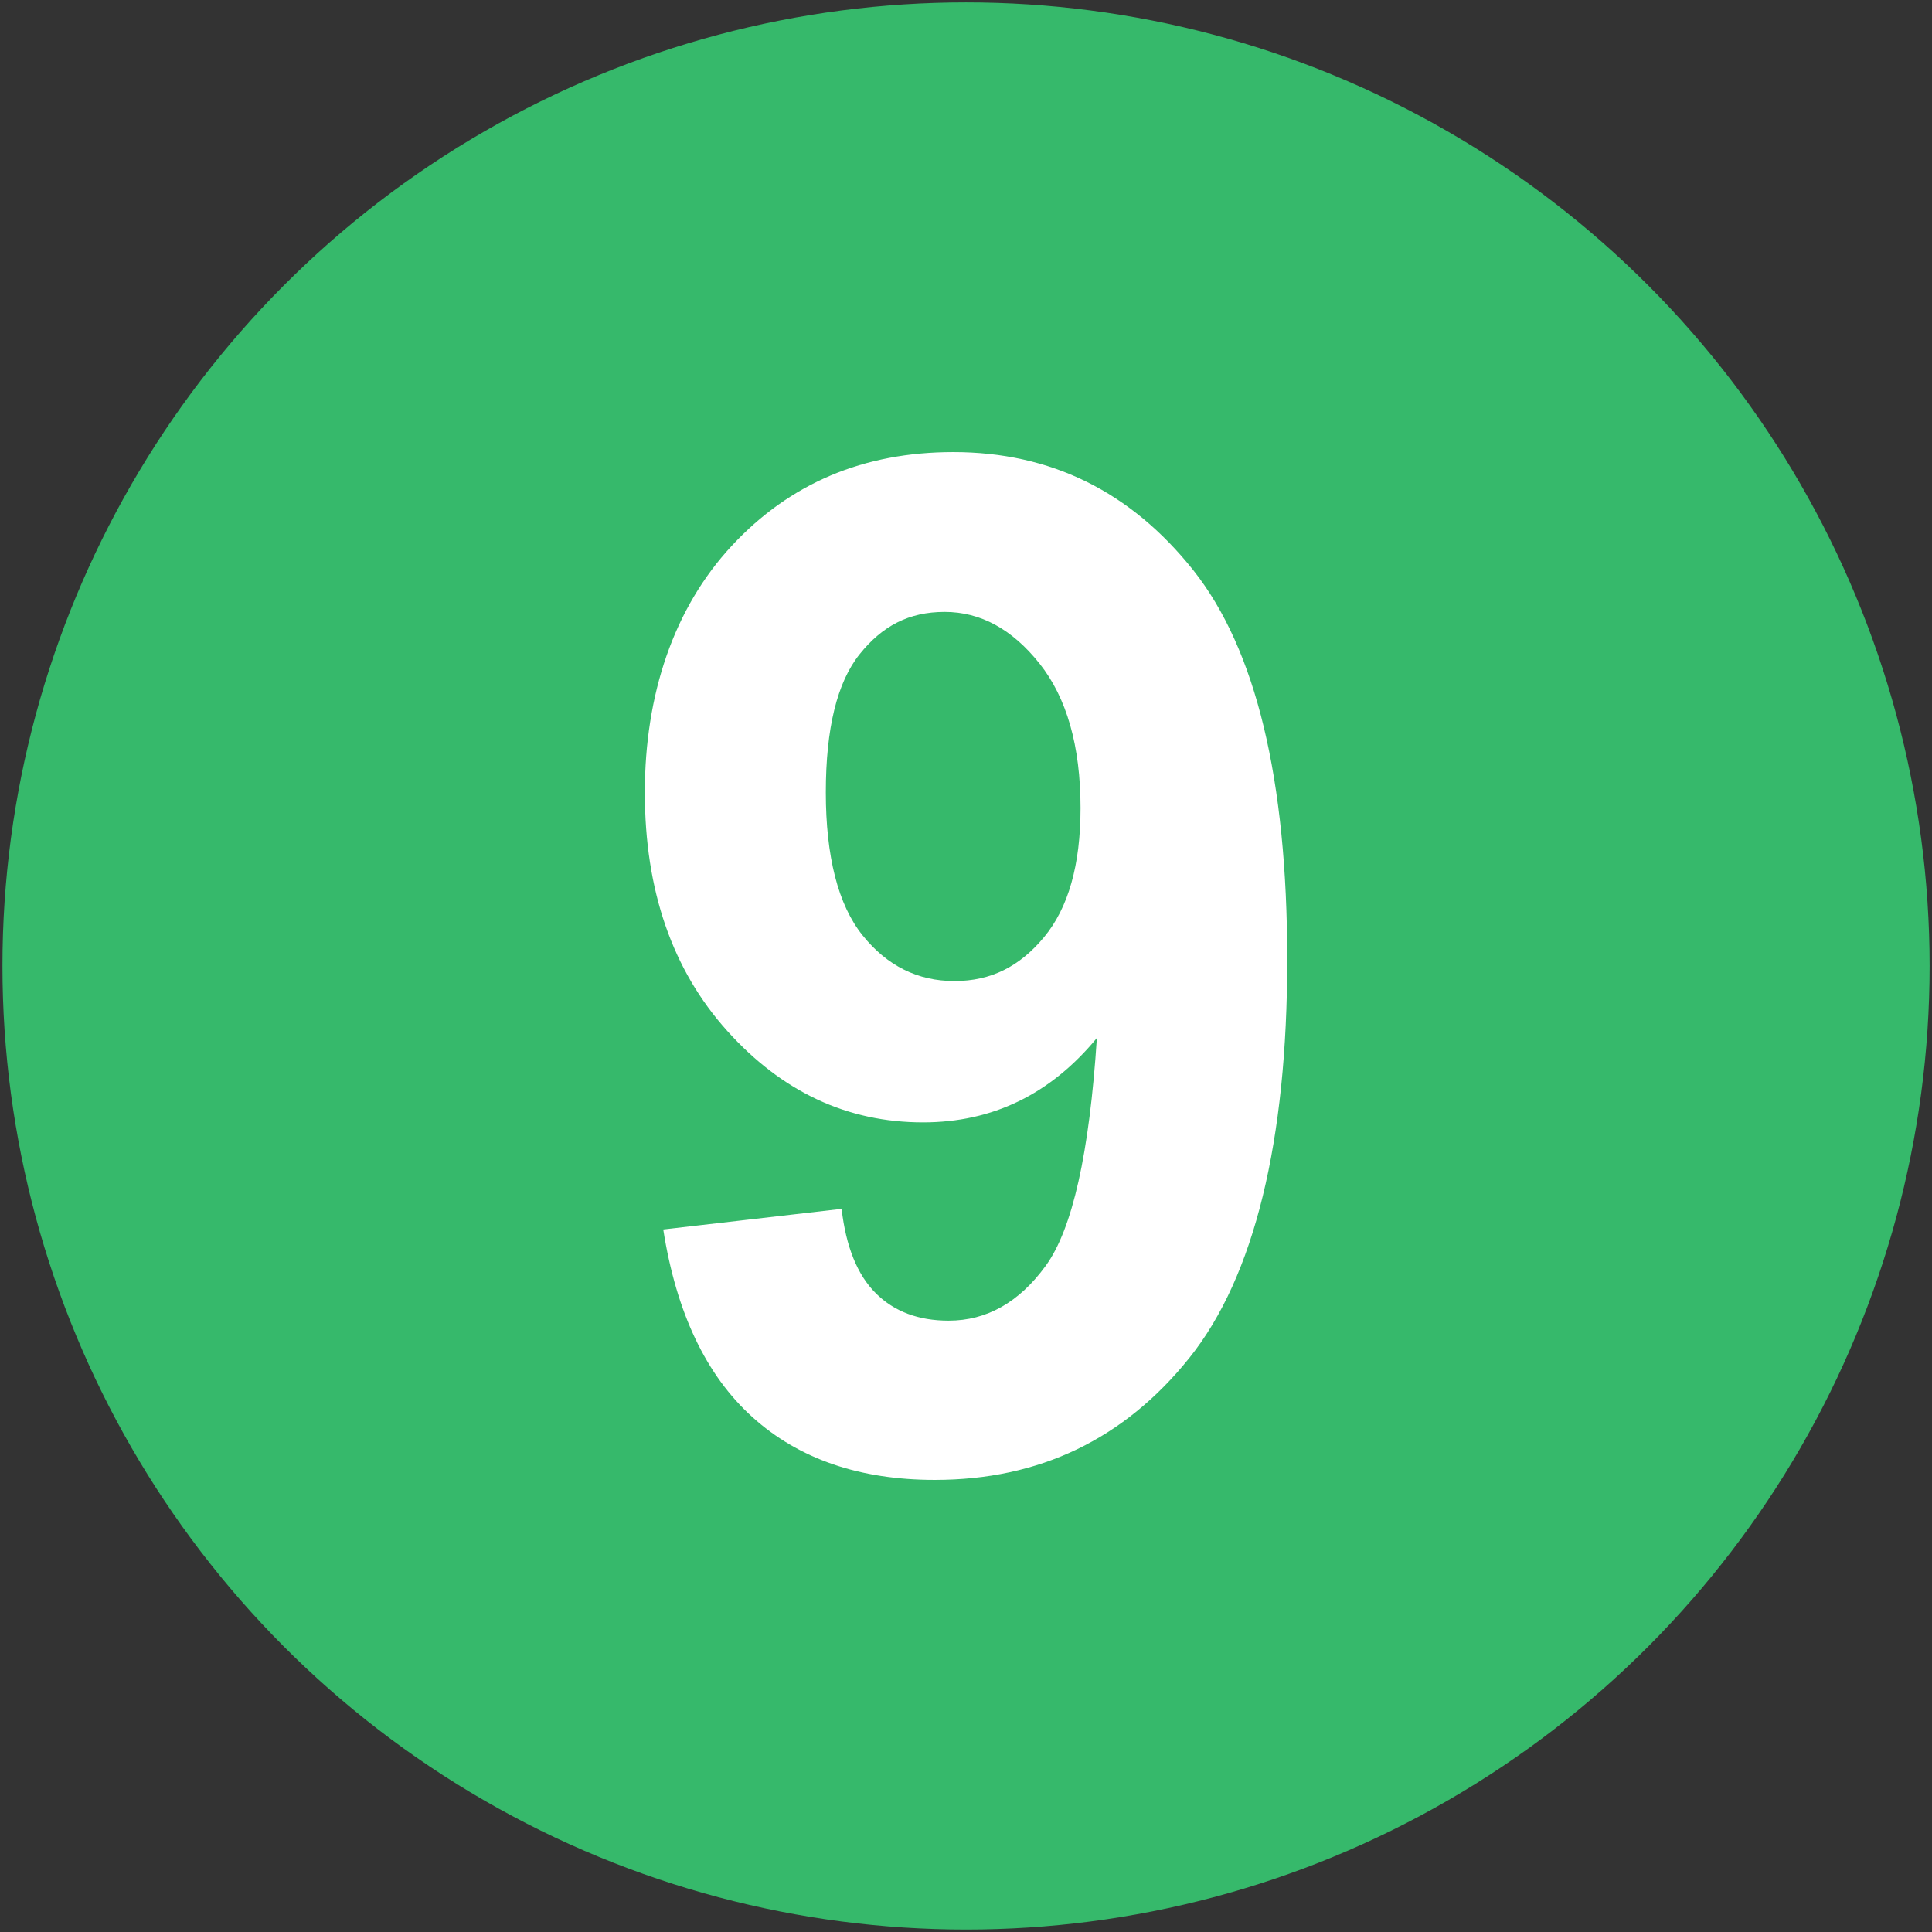 <?xml version="1.0" encoding="UTF-8"?>
<svg id="_レイヤー_2" data-name=" レイヤー 2" xmlns="http://www.w3.org/2000/svg" viewBox="0 0 307.43 307.43">
  <rect x="0" y="0" width="307.43" height="307.43" fill="#333333" stroke="none"/>
  <defs>
    <style>
      .cls-1 {
        fill: #36b96b;
      }

      .cls-1, .cls-2 {
        stroke-width: 0px;
      }

      .cls-2 {
        fill: #fff;
      }
    </style>
  </defs>
  <circle class="cls-1" cx="153.72" cy="153.71" r="153.33"/>
  <path class="cls-2" d="M171.94,128.6c0-9.91-2.2-17.58-6.54-23.03-4.35-5.46-9.38-8.2-15.08-8.2s-9.93,2.24-13.52,6.72c-3.59,4.48-5.39,11.81-5.39,22s1.96,17.93,5.86,22.76c3.89,4.84,8.77,7.26,14.6,7.26s10.39-2.32,14.26-6.98c3.87-4.66,5.81-11.49,5.81-20.53ZM105.53,195.64l28.39-3.28c.7,6.04,2.51,10.51,5.44,13.43,2.92,2.91,6.79,4.36,11.59,4.36,6.05,0,11.21-2.9,15.45-8.73,4.24-5.82,6.95-17.9,8.14-36.25-7.38,8.95-16.59,13.43-27.66,13.43-12.05,0-22.44-4.86-31.17-14.57-8.74-9.72-13.1-22.37-13.1-37.94s4.6-29.32,13.84-39.25c9.23-9.94,20.97-14.9,35.24-14.9,15.51,0,28.25,6.28,38.22,18.83,9.94,12.57,14.92,33.21,14.92,61.96s-5.19,50.37-15.56,63.33c-10.37,12.94-23.88,19.43-40.51,19.43-11.97,0-21.65-3.33-29.03-9.99s-12.11-16.62-14.19-29.86Z"/>
</svg>